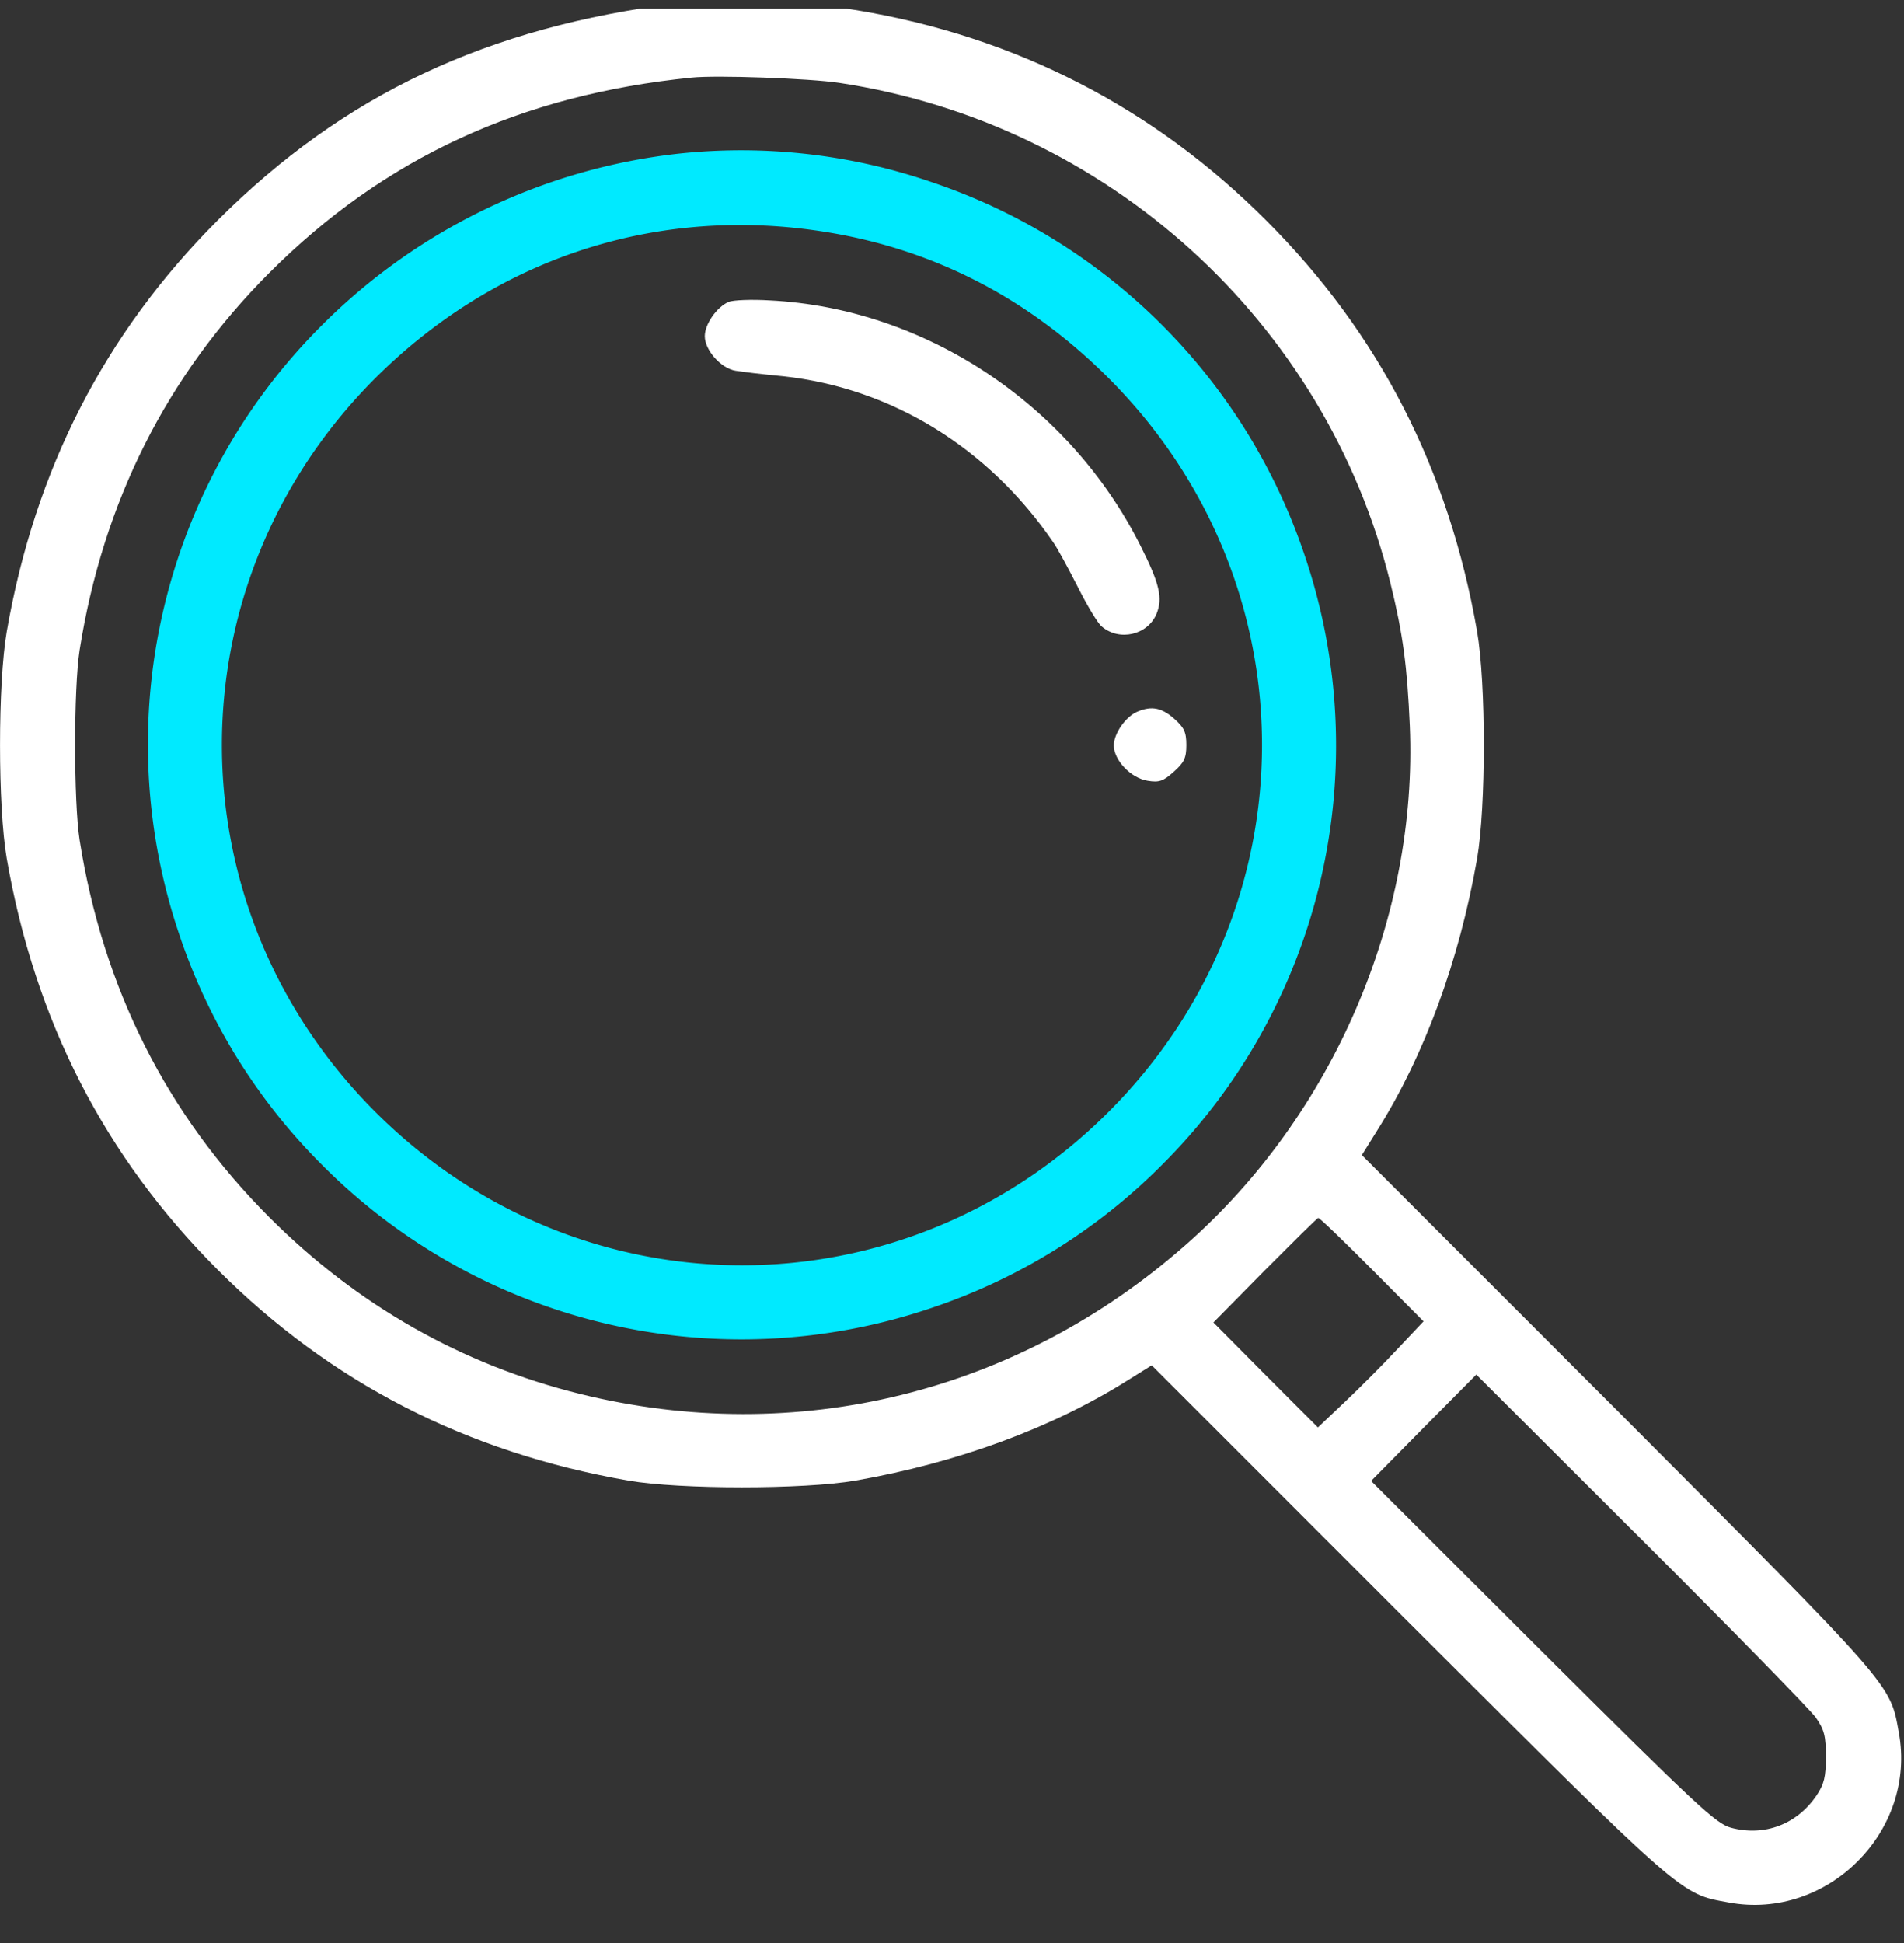 <svg xmlns="http://www.w3.org/2000/svg" width="50" height="51" fill="none"><rect width="100%" height="100%" fill="#333333" stroke="none"/><g clip-path="url(#a)"><path fill="#fff" d="M17.822.084C12.802.7 9.014 2.487 5.712 5.787 2.745 8.756.919 12.32.177 16.578c-.235 1.358-.235 4.6 0 5.957.742 4.258 2.568 7.823 5.537 10.791 2.969 2.97 6.533 4.795 10.79 5.538 1.358.234 4.6.234 5.958 0 2.686-.47 5.176-1.387 7.158-2.637l.625-.39 6.748 6.747c7.285 7.266 7.12 7.12 8.408 7.354 2.588.478 4.942-1.875 4.463-4.463-.234-1.29-.088-1.123-7.353-8.408l-6.748-6.748.39-.625c1.25-1.983 2.168-4.473 2.637-7.159.234-1.357.234-4.6 0-5.957-.742-4.258-2.568-7.822-5.537-10.79C30.302 2.827 26.67.962 22.51.27c-.889-.157-3.975-.274-4.688-.186Zm4.21 2.09c7.05 1.064 12.783 6.26 14.482 13.135.332 1.347.44 2.187.508 3.74.214 5.04-2.012 10.215-5.87 13.613-4.414 3.897-10.224 5.332-15.918 3.926-3.115-.771-5.859-2.334-8.154-4.629-2.705-2.705-4.375-6.025-4.99-9.912-.156-1.006-.156-3.974 0-4.98.615-3.887 2.285-7.207 4.99-9.913 3.008-3.007 6.602-4.667 11.084-5.117.645-.068 3.086.02 3.867.137Zm13.993 31.143 1.358 1.367-.674.713c-.371.4-.996 1.025-1.387 1.396l-.713.674-1.377-1.377-1.367-1.377 1.348-1.367c.752-.752 1.377-1.377 1.406-1.377.03-.01.664.605 1.406 1.348Zm11.66 11.767c.225.322.264.488.264 1.035 0 .528-.049.713-.244 1.006-.517.762-1.367 1.084-2.246.85-.4-.108-.879-.557-4.951-4.61l-4.502-4.492 1.377-1.396 1.386-1.397 4.327 4.317c2.373 2.363 4.443 4.482 4.59 4.687Z"></path><path fill="#00EAFF" d="M17.863 4.028A15.692 15.692 0 0 0 8.46 8.53a15.532 15.532 0 0 0-3.75 16.005 15.465 15.465 0 0 0 3.75 6.045 15.532 15.532 0 0 0 16.006 3.75 15.463 15.463 0 0 0 6.044-3.75 15.532 15.532 0 0 0 3.75-16.006 15.562 15.562 0 0 0-9.794-9.794 15.395 15.395 0 0 0-6.602-.752Zm3.418 2.002c3.018.4 5.635 1.699 7.832 3.896 5.371 5.371 5.371 13.887 0 19.258-5.371 5.37-13.887 5.37-19.258 0-5.37-5.371-5.37-13.887 0-19.258 3.076-3.066 7.168-4.463 11.426-3.896Z"></path><path fill="#fff" d="M19.133 7.924c-.313.137-.625.586-.625.899 0 .37.43.85.81.908.176.03.742.098 1.26.146 2.842.313 5.381 1.875 7.08 4.356.117.166.4.693.645 1.172.244.488.527.957.625 1.035.459.4 1.21.234 1.445-.332.166-.41.078-.791-.42-1.777-1.865-3.721-5.664-6.24-9.736-6.446-.479-.03-.977-.01-1.084.04ZM29.875 18.677c-.313.127-.625.576-.625.889 0 .39.45.859.889.927.302.05.41.01.683-.234.274-.244.332-.361.332-.703 0-.342-.058-.46-.322-.694-.322-.283-.586-.341-.957-.185Z"></path></g><defs><clipPath id="a"><path fill="#fff" d="M0 .23h50v50H0z"></path></clipPath></defs></svg>